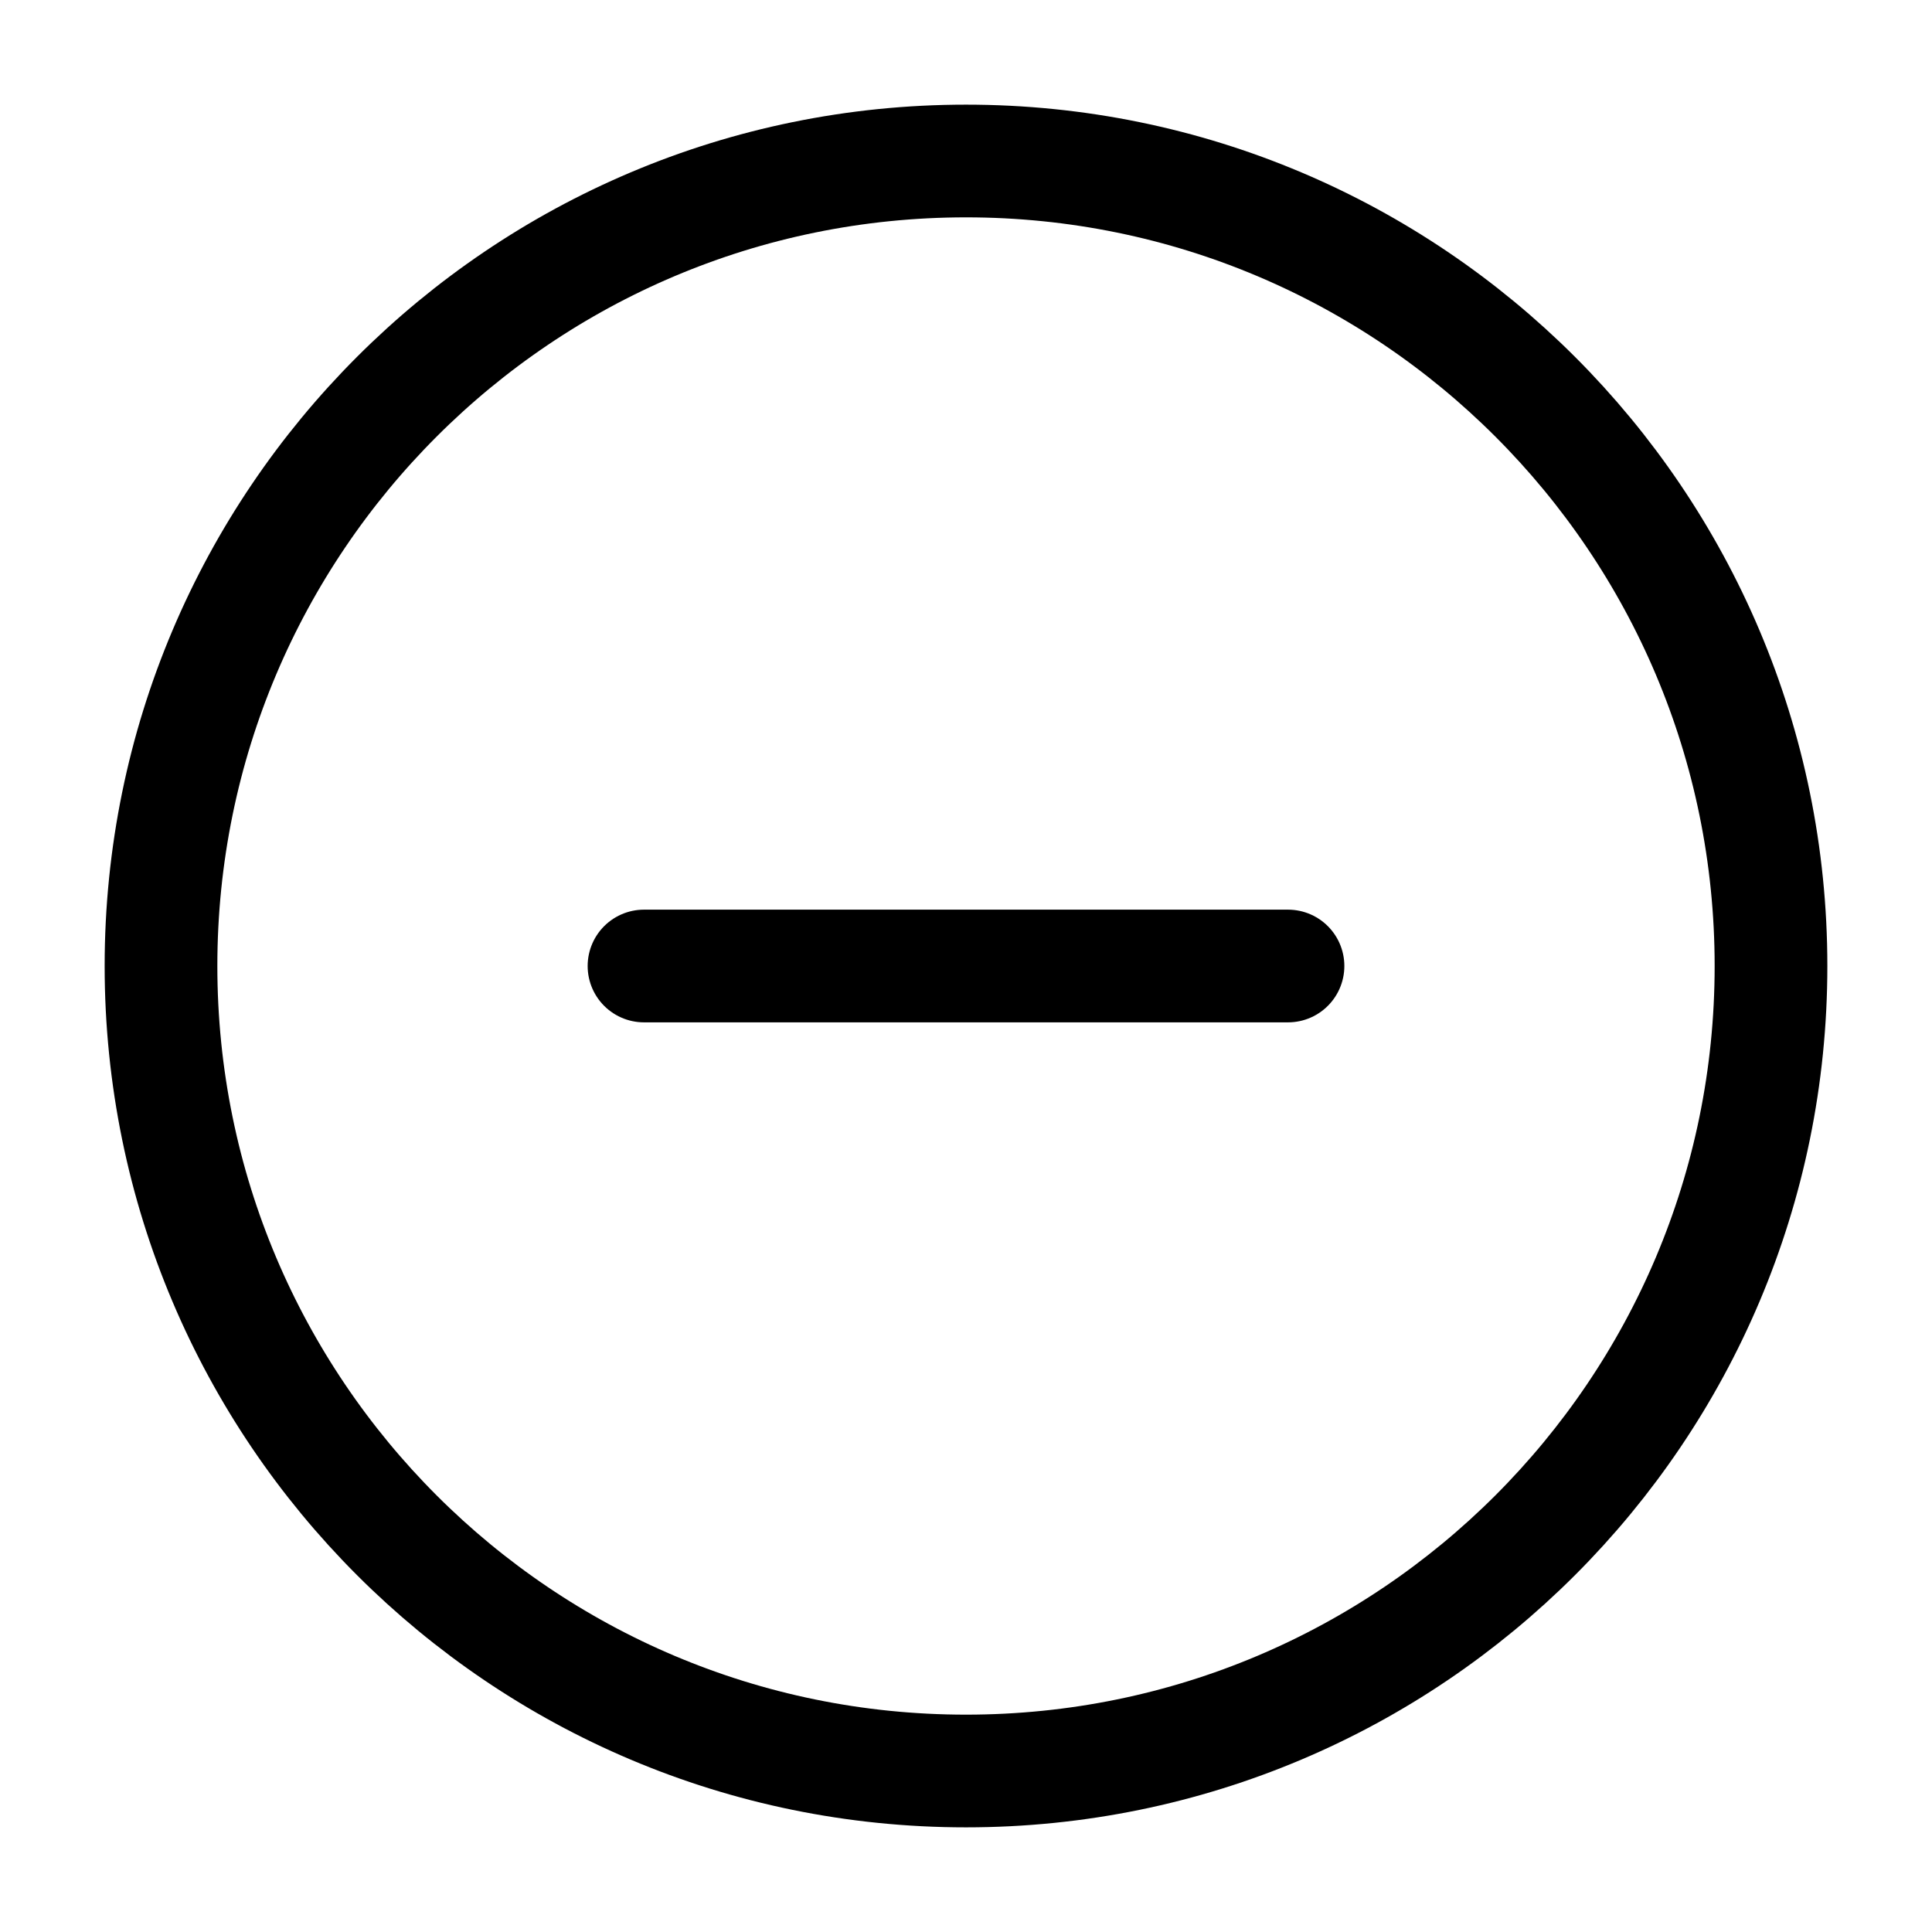 <svg width="24" height="24" viewBox="0 0 24 24" fill="none" xmlns="http://www.w3.org/2000/svg">
<path d="M12 22C17.523 22 22 17.523 22 12C22 6.477 17.523 2 12 2C6.477 2 2 6.477 2 12C2 17.523 6.477 22 12 22Z" stroke="black" stroke-width="1.4" stroke-linecap="round" stroke-linejoin="round"/>
<path d="M8 12H16" stroke="black" stroke-width="1.4" stroke-linecap="round" stroke-linejoin="round"/>
</svg>
